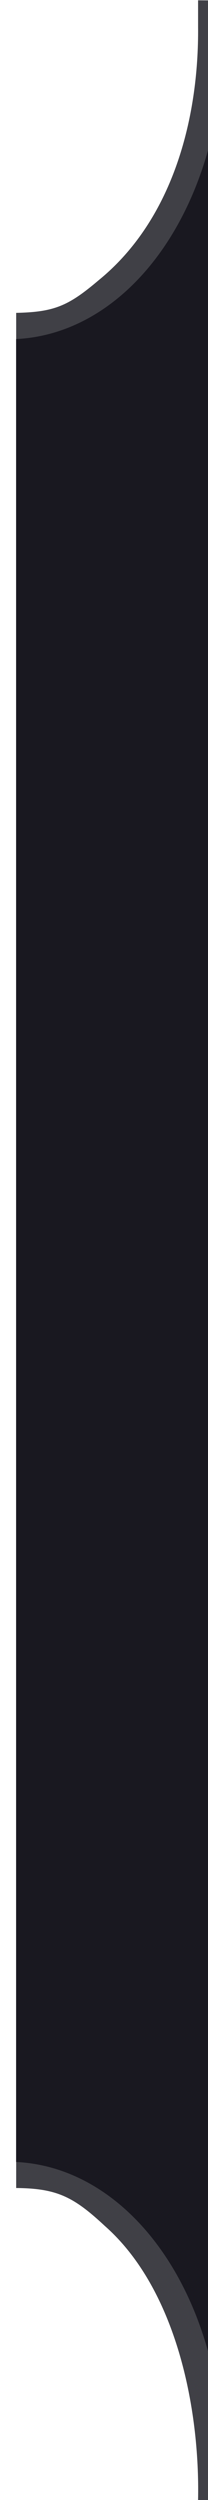 <?xml version="1.0" encoding="UTF-8"?>
<svg width="8" height="96" version="1.1" viewBox="0 0 8 96" xmlns="http://www.w3.org/2000/svg" xmlns:cc="http://creativecommons.org/ns#" xmlns:dc="http://purl.org/dc/elements/1.1/" xmlns:rdf="http://www.w3.org/1999/02/22-rdf-syntax-ns#">
 <g transform="matrix(.984 0 0 1 1835.3 -162.44)" fill="#191820">
  <path d="m-1857.4 163.46c0.035 3.55-1.004 7.425-3.873 9.73-1.184 0.989-1.731 1.233-3.237 1.264v72.006c1.607 0.013 2.256 0.348 3.469 1.46 2.777 2.412 3.719 6.988 3.64 10.54 1.911 0-0.065-8e-3 1.015 0v-96l-1.014-8e-3z" fill="#404046"/>
  <path d="m-1856.4 163.46v0.227c0 6.633-3.616 11.559-8.113 11.773v70c4.497 0.213 8.107 5.143 8.107 11.775v0.225l0.01 1v-96z"/>
 </g>
</svg>
